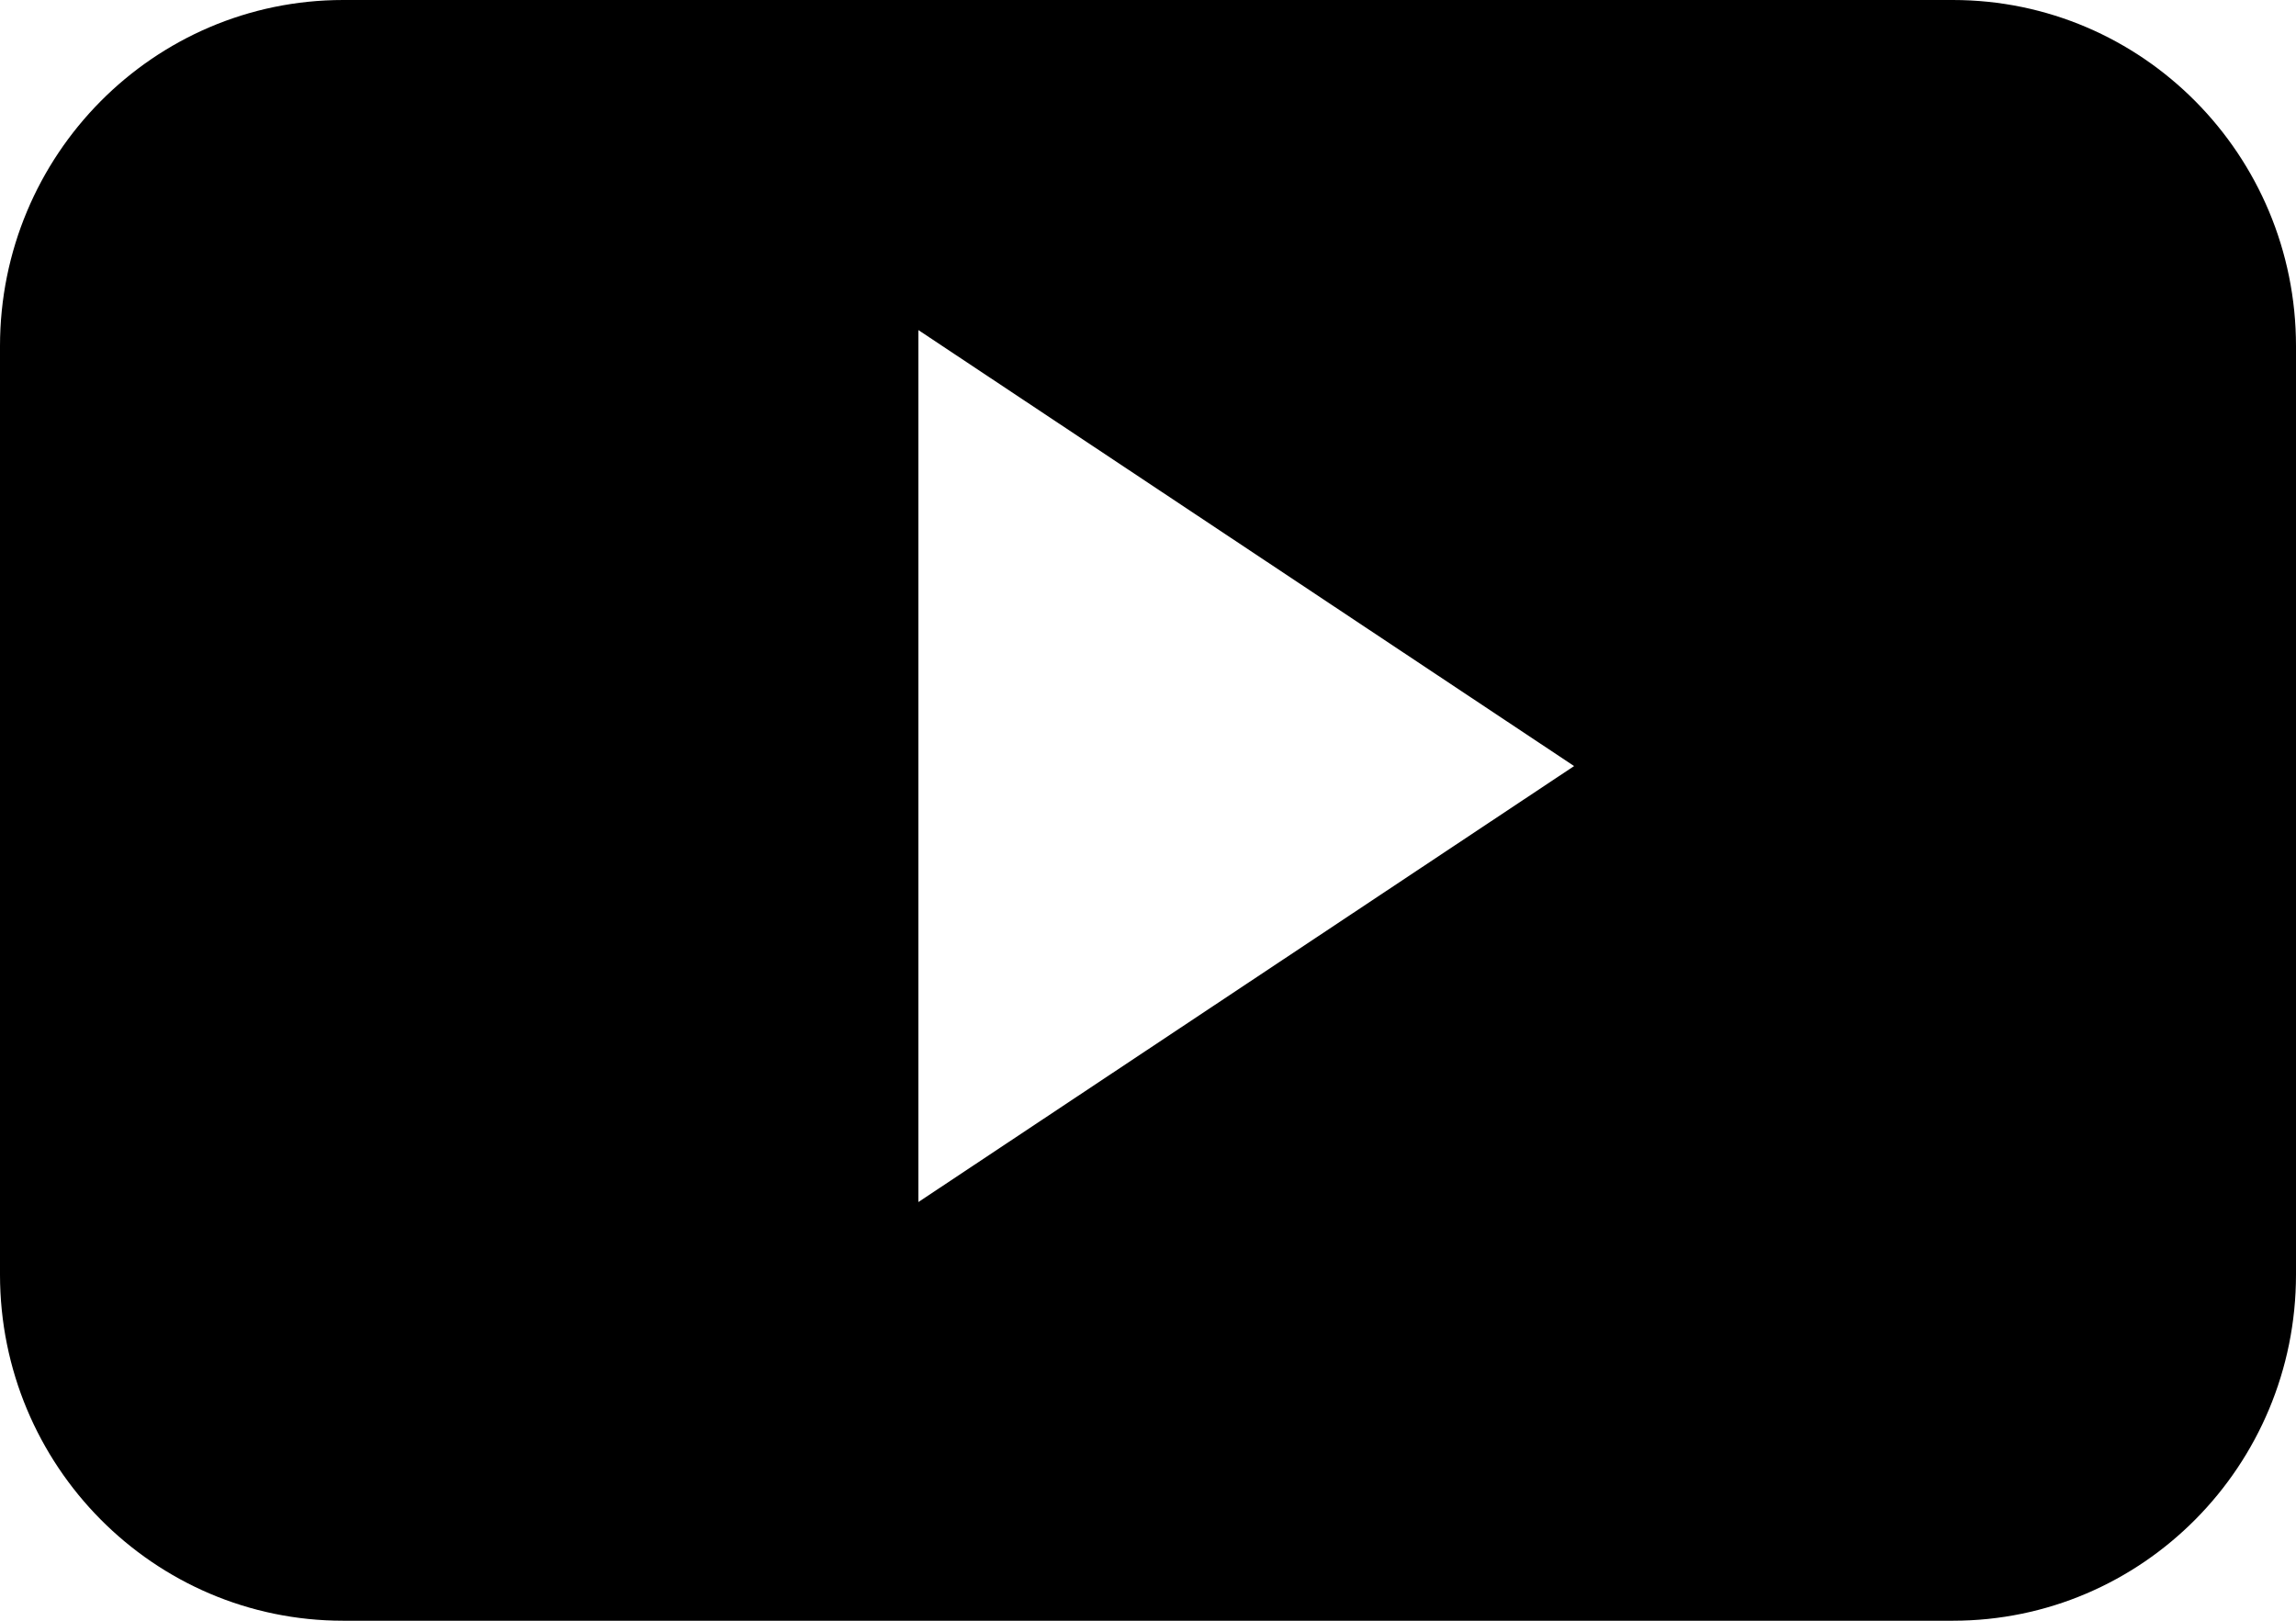 <?xml version="1.0" encoding="UTF-8"?><svg version="1.1" width="17px" height="12px" viewBox="0 0 17.0 12.0" xmlns="http://www.w3.org/2000/svg" xmlns:xlink="http://www.w3.org/1999/xlink"><defs><clipPath id="i0"><path d="M1920,0 L1920,3082 L0,3082 L0,0 L1920,0 Z"></path></clipPath><clipPath id="i1"><path d="M14.459,0 C15.863,0 17,1.148 17,2.563 L17,9.437 C17,10.852 15.863,12 14.459,12 L2.541,12 C1.137,12 0,10.852 0,9.437 L0,2.563 C0,1.148 1.137,0 2.541,0 Z M6.8,2.444 L6.8,8.9 L11.655,5.672 L6.8,2.444 Z"></path></clipPath></defs><g transform="translate(-1029.0 -80.0)"><g clip-path="url(#i0)"><g transform="translate(1029.0 80.0)"><g clip-path="url(#i1)"><polygon points="0,0 17,0 17,12 0,12 0,0" stroke="none" fill="#000000"></polygon></g></g></g></g></svg>